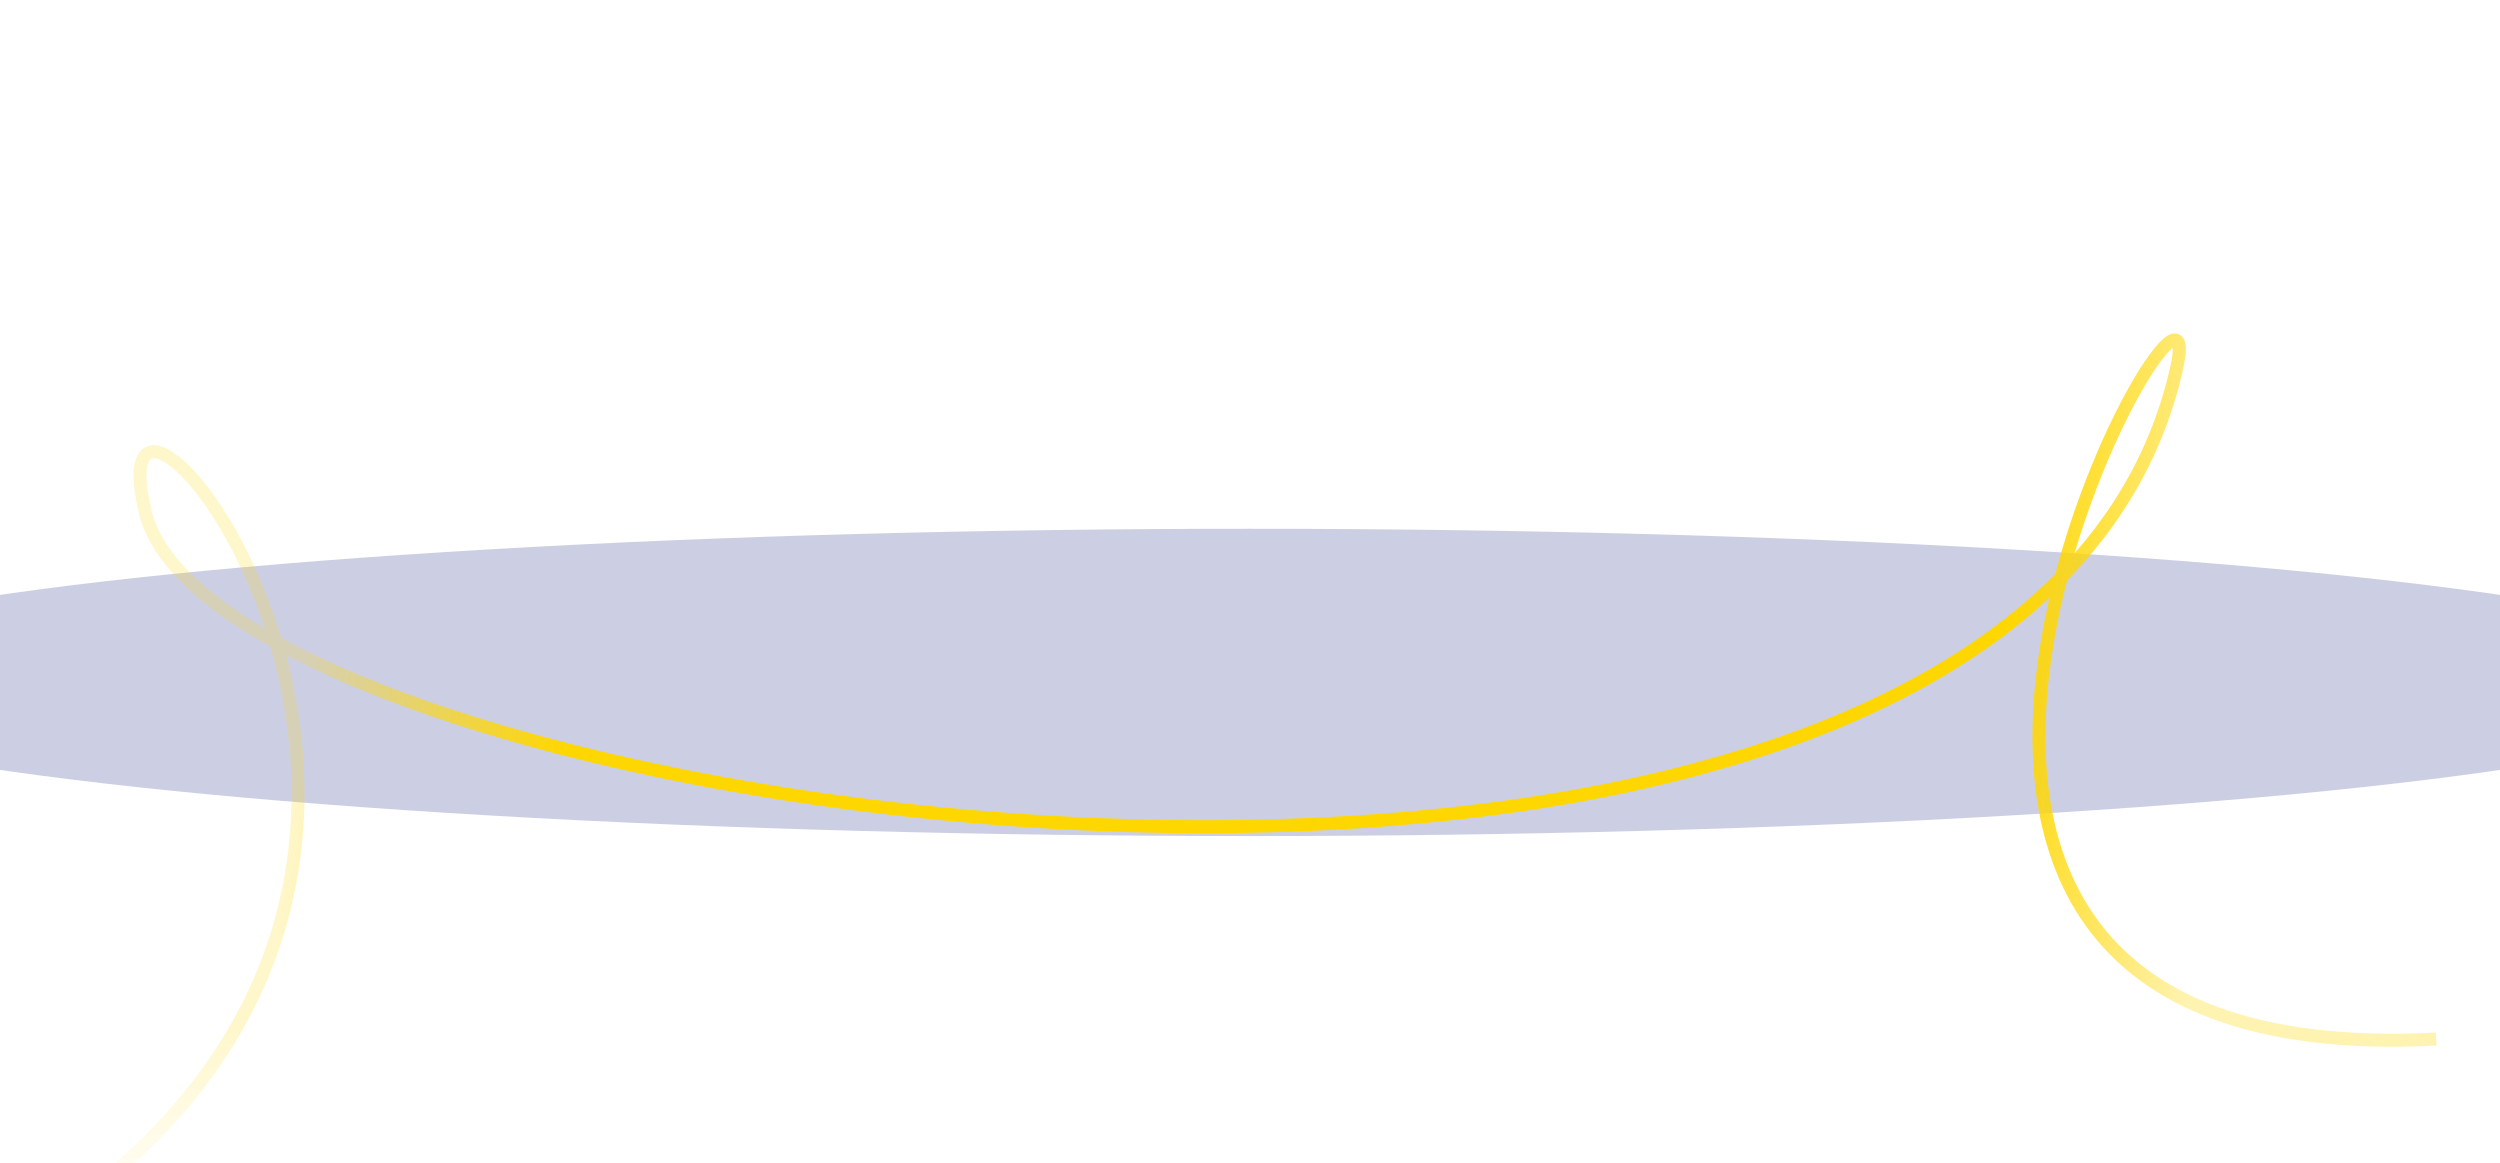 <svg width="1920" height="893" viewBox="0 0 1920 893" fill="none" xmlns="http://www.w3.org/2000/svg">
<g clip-path="url(#clip0_8024_10682)">
<g opacity="0.2" filter="url(#filter0_f_8024_10682)">
<ellipse cx="960" cy="524.09" rx="1168" ry="118" fill="#001075"/>
</g>
<path d="M21 949.496C456.752 673.968 64.633 196.348 111.5 393.191C169 634.691 1544.26 830.04 1671.24 284.726C1708.5 124.691 1303.85 827.751 1871 797.974" stroke="url(#paint0_linear_8024_10682)" stroke-width="10"/>
<rect x="-6.5" y="764.871" width="1741" height="128" fill="url(#paint1_linear_8024_10682)"/>
</g>
<defs>
<filter id="filter0_f_8024_10682" x="-508" y="106.09" width="2936" height="836" filterUnits="userSpaceOnUse" color-interpolation-filters="sRGB">
<feFlood flood-opacity="0" result="BackgroundImageFix"/>
<feBlend mode="normal" in="SourceGraphic" in2="BackgroundImageFix" result="shape"/>
<feGaussianBlur stdDeviation="150" result="effect1_foregroundBlur_8024_10682"/>
</filter>
<linearGradient id="paint0_linear_8024_10682" x1="1722.06" y1="619.33" x2="122.024" y2="448.656" gradientUnits="userSpaceOnUse">
<stop offset="0.015" stop-color="#FFD700" stop-opacity="0.3"/>
<stop offset="0.121" stop-color="#FFD700"/>
<stop offset="0.314" stop-color="#FFD700"/>
<stop offset="0.798" stop-color="#FFD700"/>
<stop offset="0.927" stop-color="#FFD700" stop-opacity="0.2"/>
</linearGradient>
<linearGradient id="paint1_linear_8024_10682" x1="826.5" y1="933.636" x2="826.5" y2="792.108" gradientUnits="userSpaceOnUse">
<stop stop-color="white"/>
<stop offset="1" stop-color="white" stop-opacity="0"/>
</linearGradient>
<clipPath id="clip0_8024_10682">
<rect width="1920" height="893" fill="white"/>
</clipPath>
</defs>
</svg>
